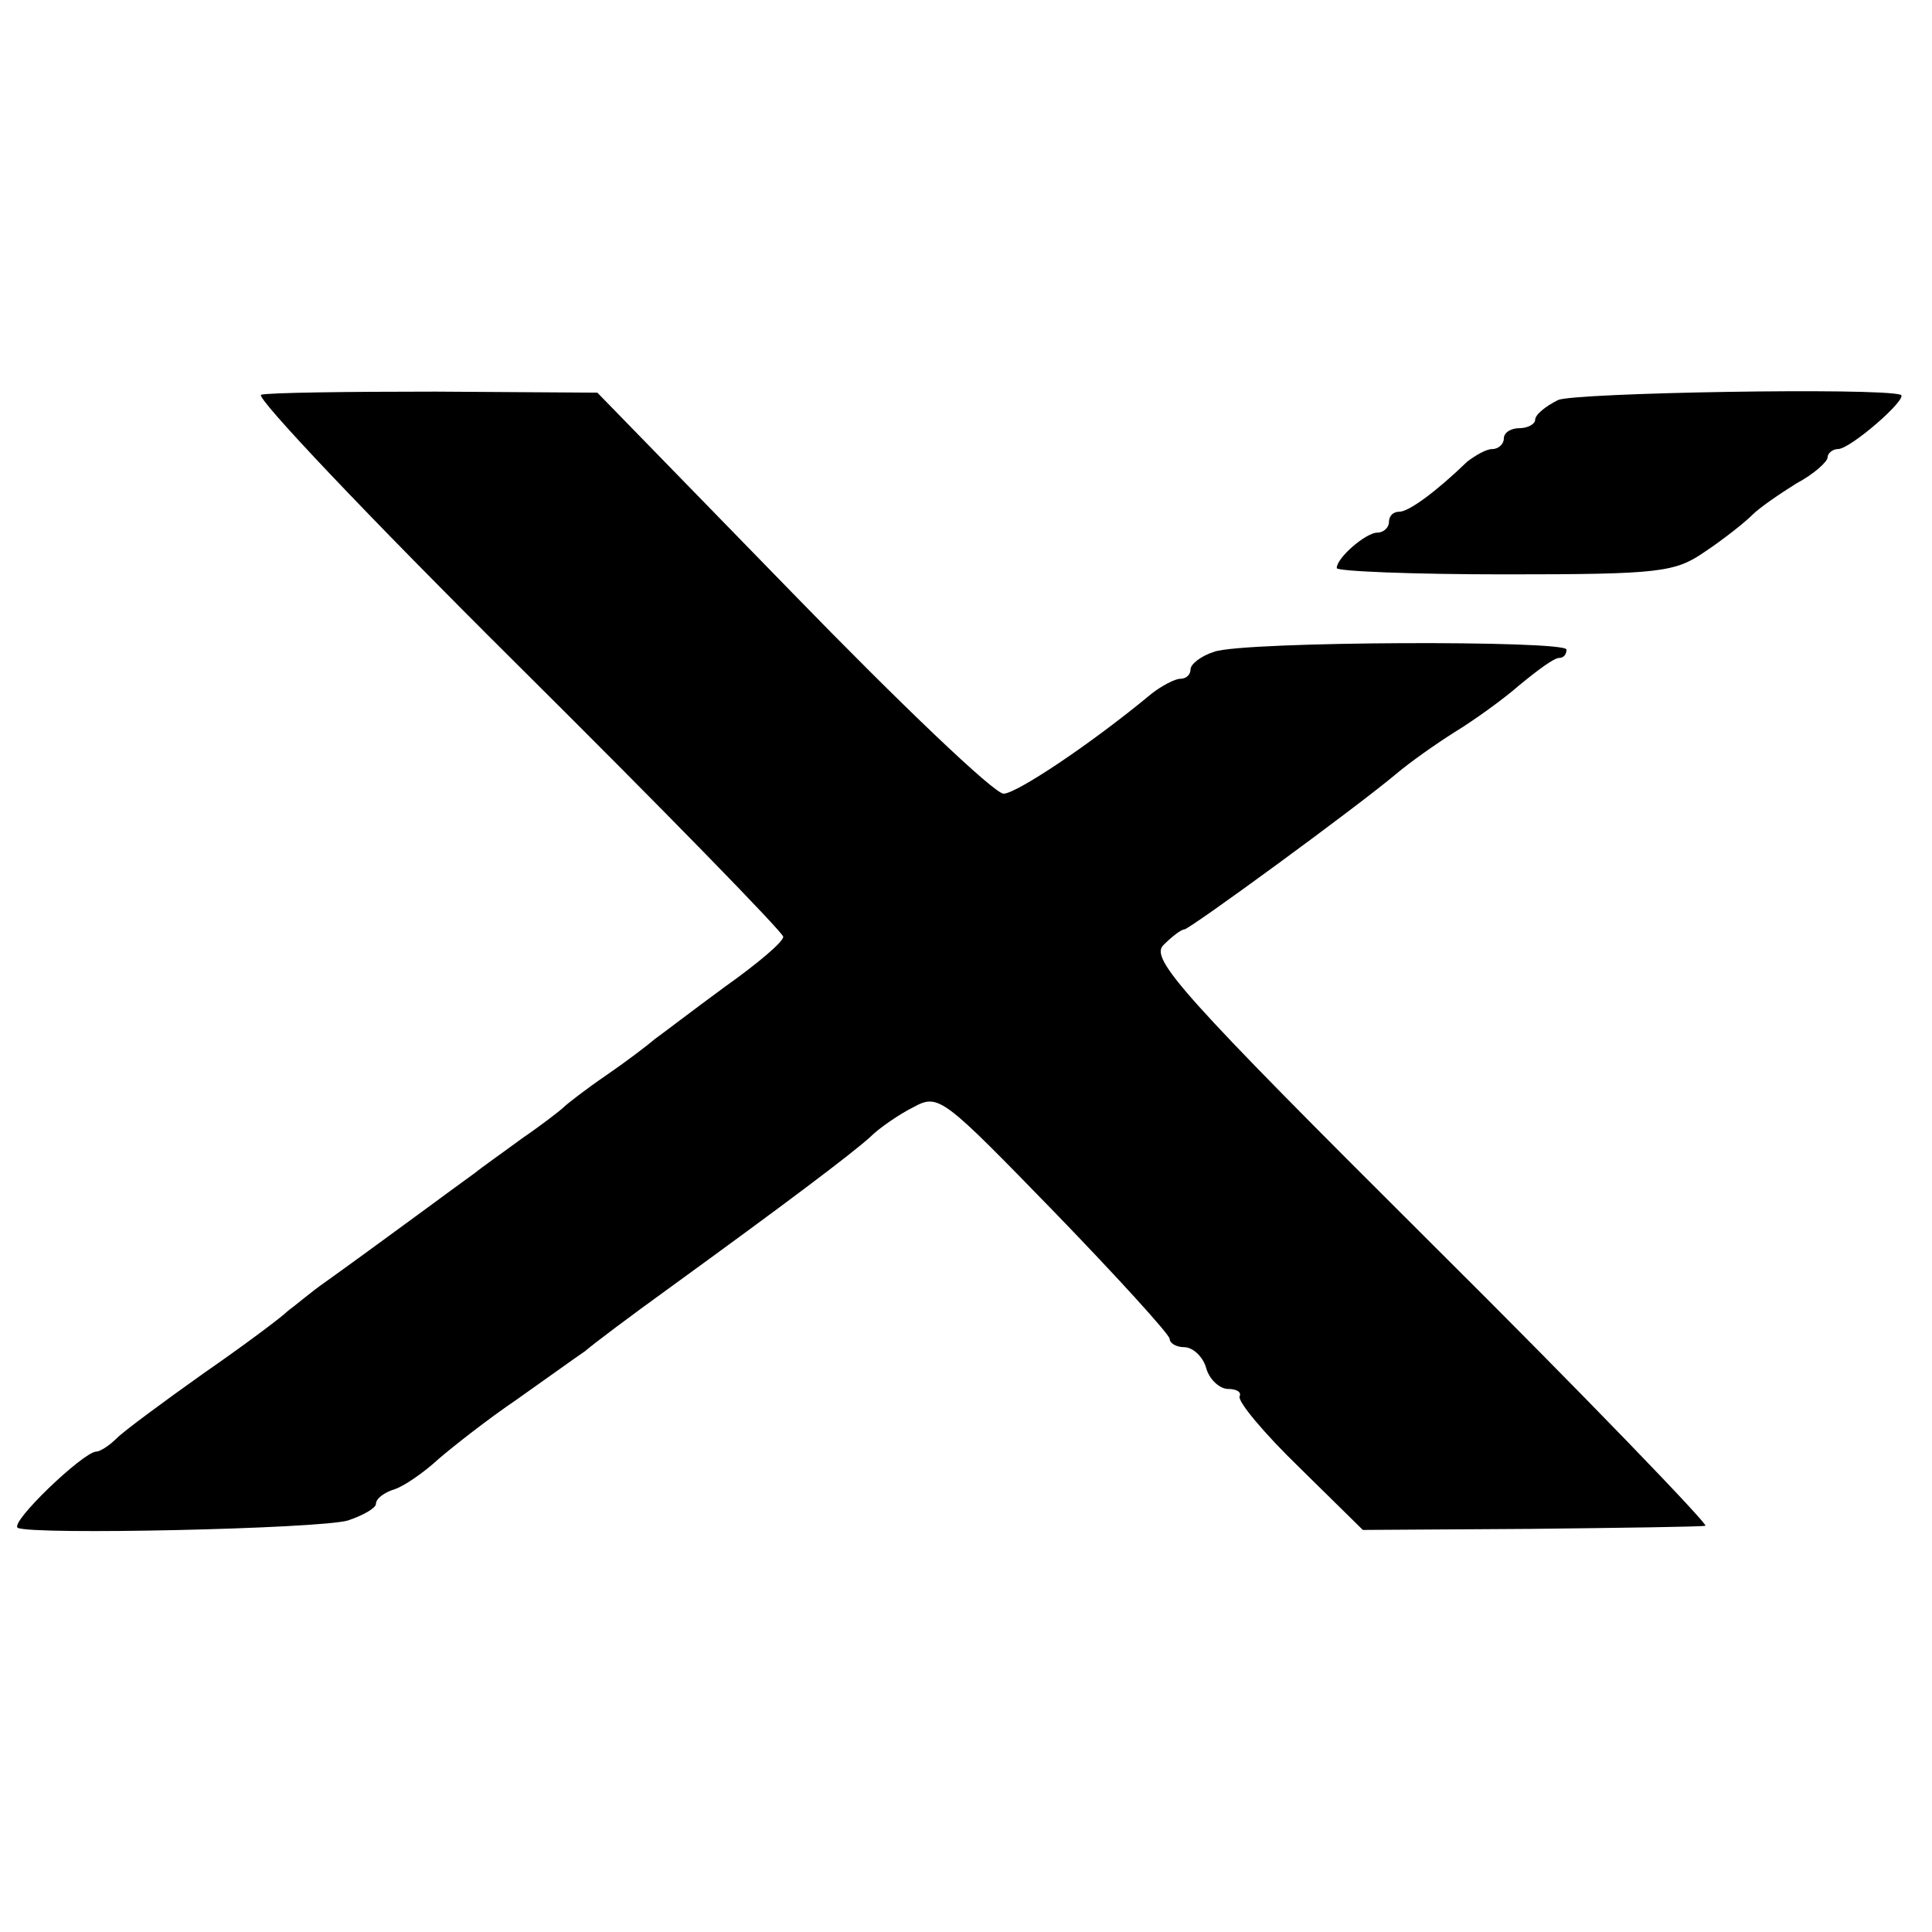 <?xml version="1.0" standalone="no"?>
<!DOCTYPE svg PUBLIC "-//W3C//DTD SVG 20010904//EN"
 "http://www.w3.org/TR/2001/REC-SVG-20010904/DTD/svg10.dtd">
<svg version="1.0" xmlns="http://www.w3.org/2000/svg"
 width="185pt" height="185pt" viewBox="0 0 185 185"
 preserveAspectRatio="xMidYMid meet">
<g transform="translate(0,185) scale(0.1,-0.1)"
fill="#000000" stroke="none">
<path d="M250 1472 c-6 -2 104 -118 245 -258 140 -139 255 -257 255 -261 0 -5
-25 -26 -56 -48 -30 -22 -60 -45 -67 -50 -7 -6 -28 -22 -47 -35 -19 -13 -37
-27 -40 -30 -3 -3 -21 -17 -40 -30 -19 -14 -39 -28 -45 -33 -10 -7 -95 -70
-144 -105 -13 -9 -28 -22 -35 -27 -6 -6 -42 -33 -81 -60 -38 -27 -76 -55 -83
-62 -7 -7 -16 -13 -20 -13 -13 -1 -83 -68 -75 -73 14 -7 287 -1 316 7 15 5 27
12 27 16 0 5 8 11 18 14 9 3 28 16 42 29 14 12 47 38 75 57 27 19 56 40 65 46
8 7 44 34 80 60 113 82 174 128 193 145 9 9 28 22 42 29 24 13 28 9 135 -101
60 -62 110 -117 110 -121 0 -4 6 -8 14 -8 8 0 18 -9 21 -20 3 -11 13 -20 21
-20 8 0 13 -3 11 -7 -2 -5 23 -35 57 -68 l61 -60 160 1 c88 1 164 2 168 3 4 0
-114 123 -263 271 -239 238 -269 272 -256 285 8 8 17 15 20 15 5 0 165 117
203 149 13 11 37 28 56 40 18 11 46 31 62 45 17 14 33 26 38 26 4 0 7 3 7 8 0
9 -308 8 -337 -2 -13 -4 -23 -12 -23 -17 0 -5 -4 -9 -10 -9 -5 0 -18 -7 -27
-14 -59 -49 -130 -96 -142 -96 -9 0 -99 86 -202 192 l-187 192 -155 1 c-85 0
-160 -1 -167 -3z"/>
<path d="M1492 1467 c-12 -6 -22 -14 -22 -19 0 -4 -7 -8 -15 -8 -8 0 -15 -4
-15 -10 0 -5 -5 -10 -11 -10 -6 0 -16 -6 -24 -12 -30 -29 -56 -48 -65 -48 -6
0 -10 -4 -10 -10 0 -5 -5 -10 -11 -10 -11 0 -39 -24 -39 -34 0 -3 72 -6 161
-6 150 0 163 2 192 22 18 12 38 28 45 35 7 7 26 20 42 30 17 9 30 21 30 25 0
4 5 8 10 8 12 0 68 49 60 52 -22 7 -311 2 -328 -5z"/>
</g>
</svg>
